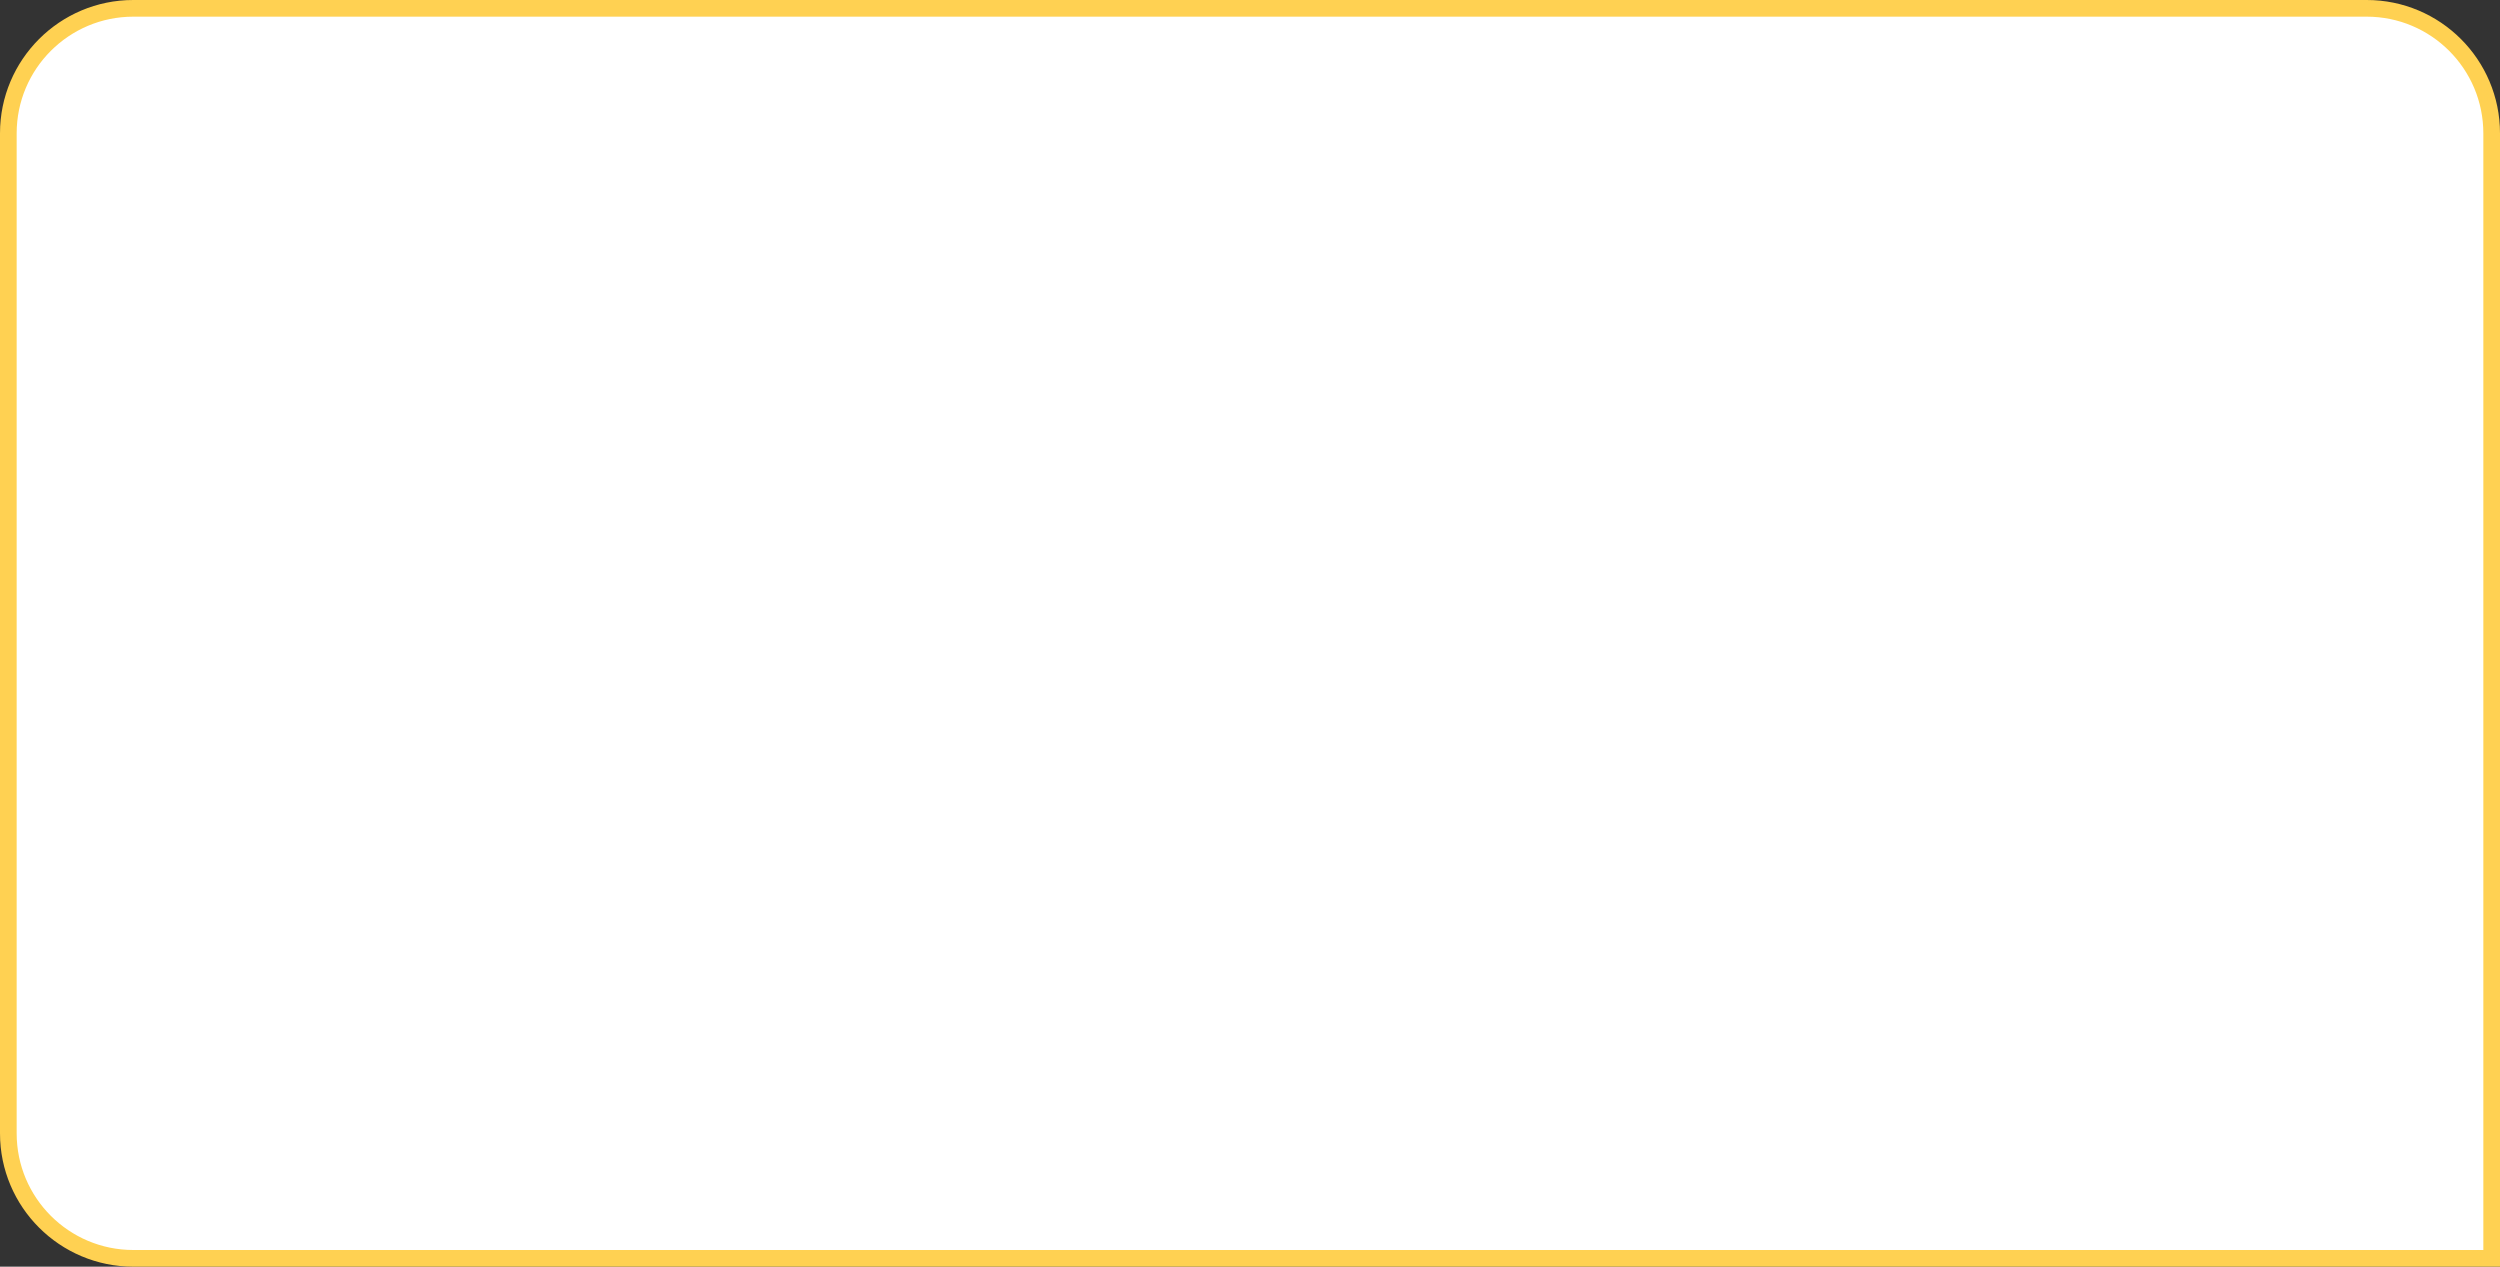 <?xml version="1.0" encoding="UTF-8"?> <svg xmlns="http://www.w3.org/2000/svg" width="300" height="152" viewBox="0 0 300 152" fill="none"><rect x="0" y="0" width="300" height="152" fill="#333333" stroke="none"/> <path d="M16 1H284C292.284 1 299 7.716 299 16V151H16C7.716 151 1 144.284 1 136V16C1 7.716 7.716 1 16 1Z" fill="white" stroke="#FFD152" stroke-width="2"></path> </svg> 